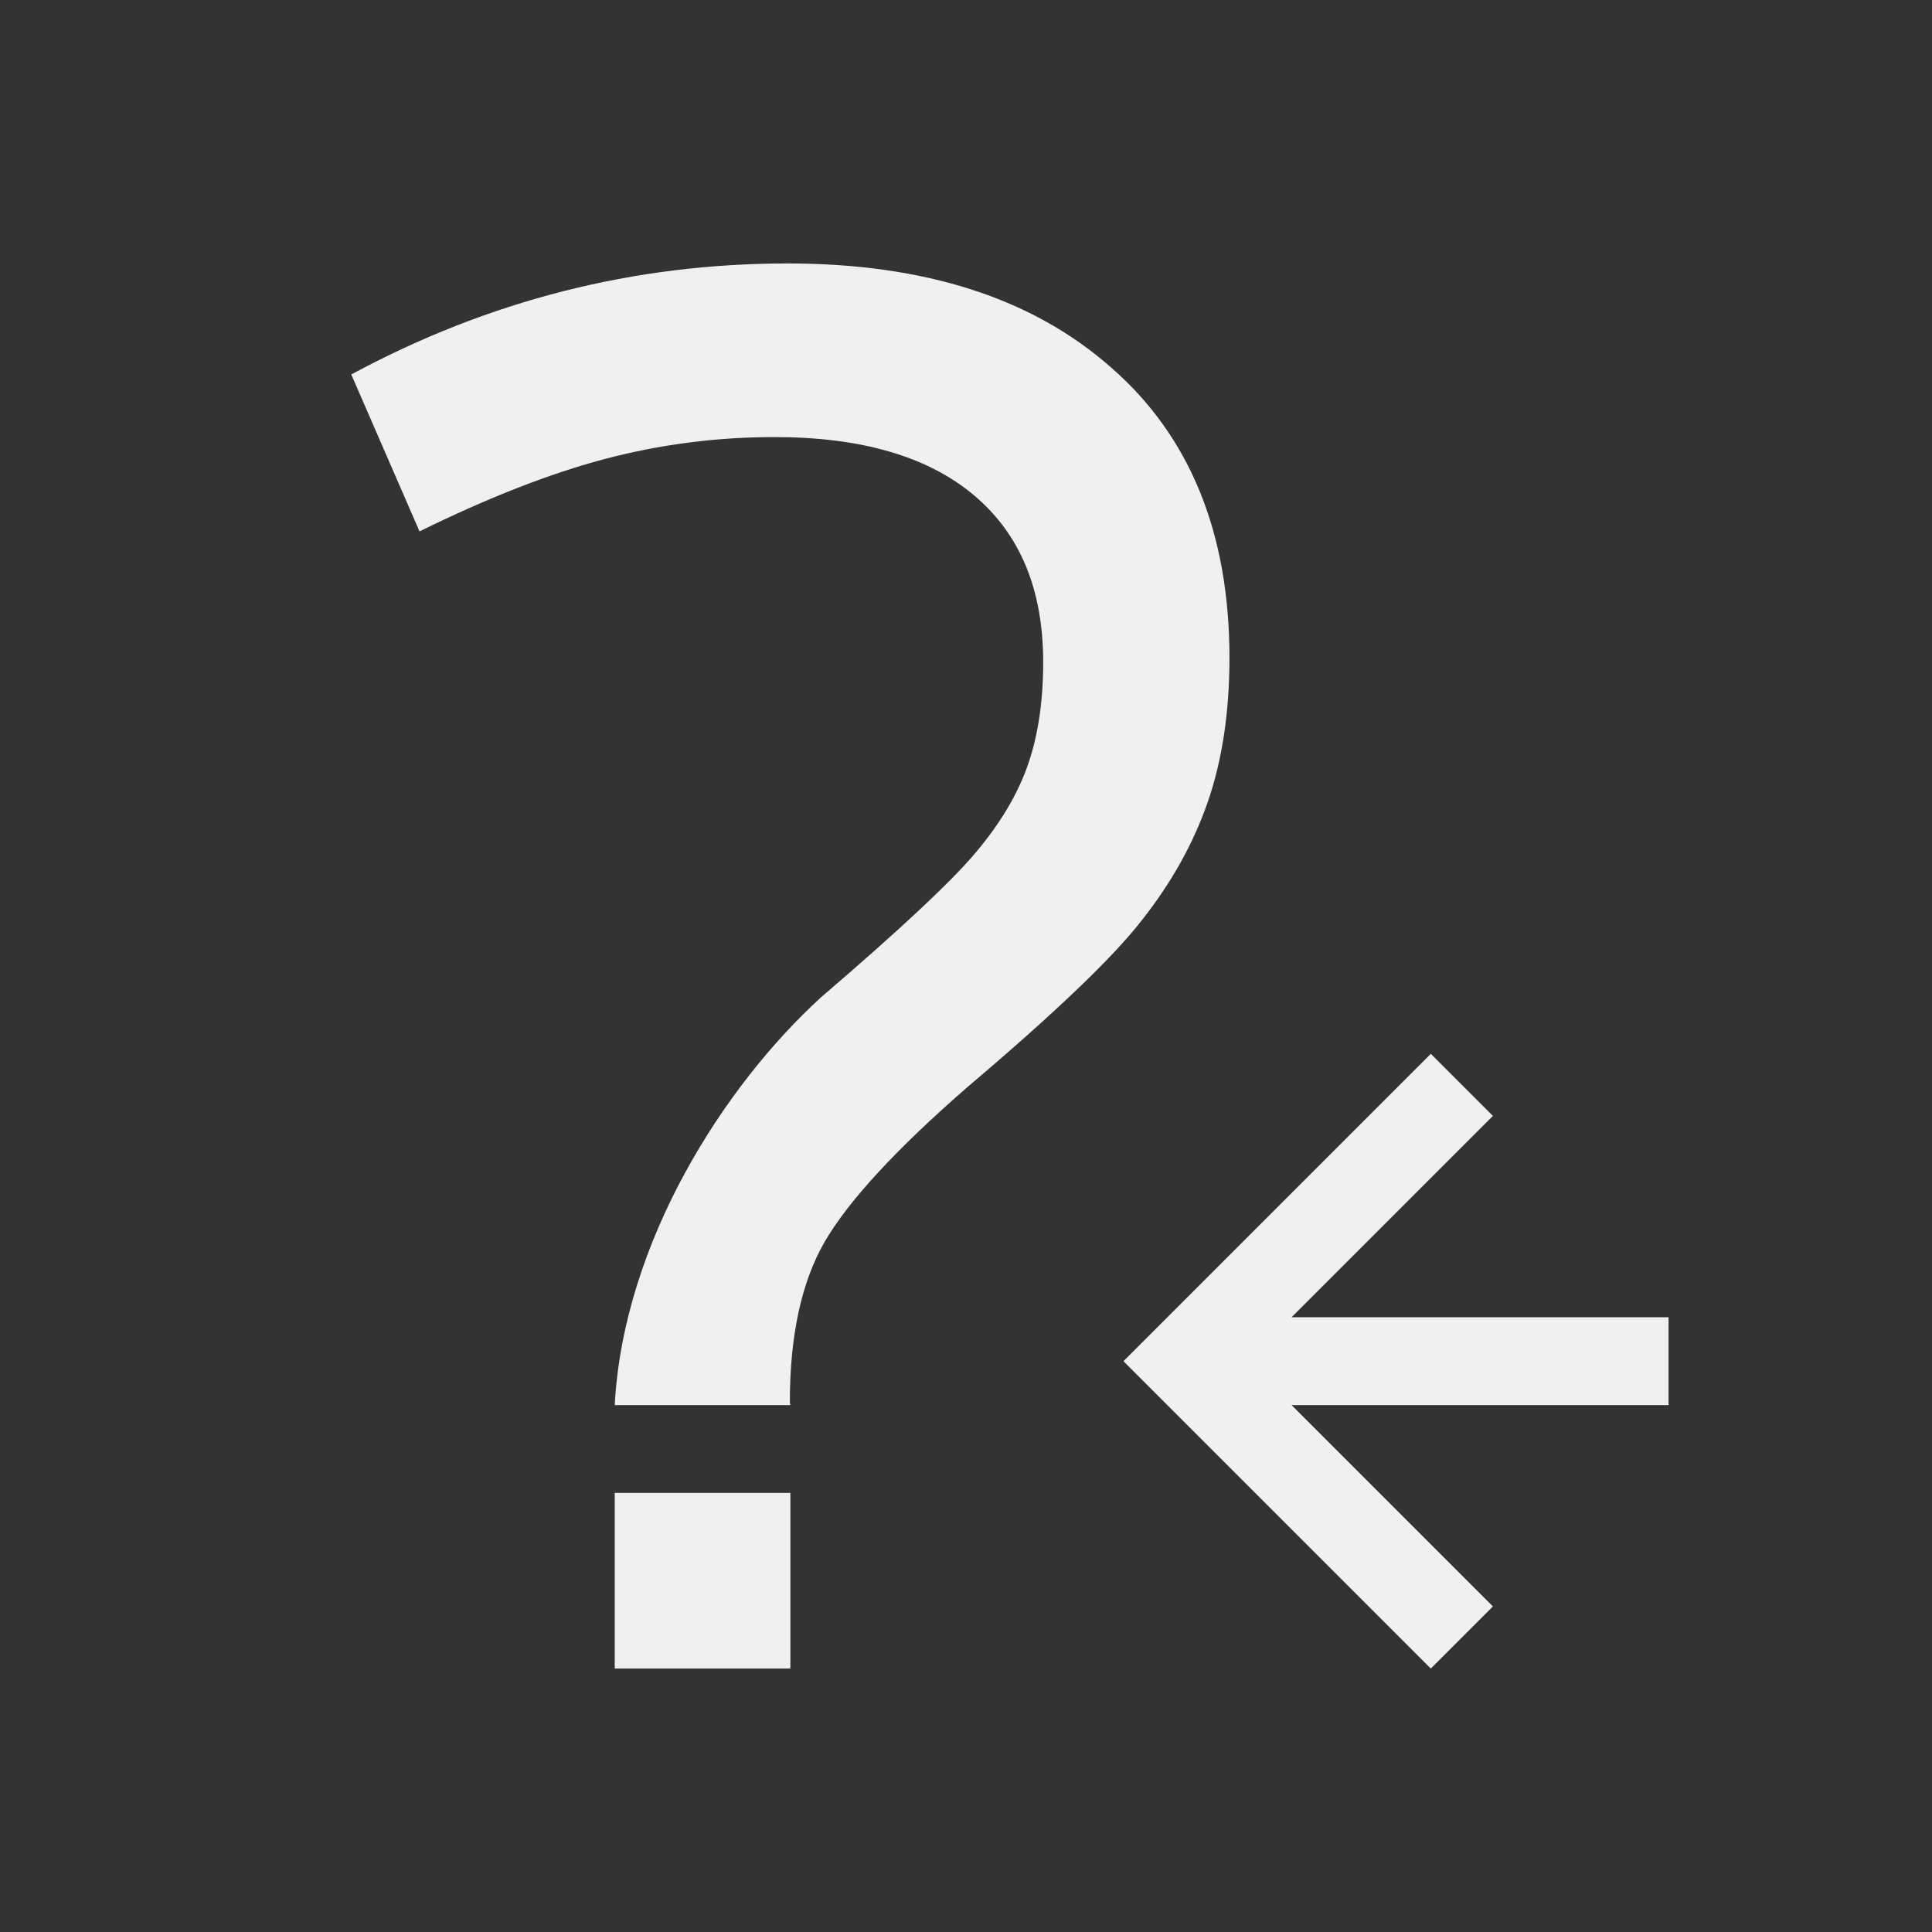 <svg xmlns="http://www.w3.org/2000/svg" viewBox="0 0 22 22">
  <rect x="0" y="0" width="22" height="22" fill="#333333" stroke="none"/>
  <defs id="defs3051">
    <style type="text/css" id="current-color-scheme">
      .ColorScheme-Text {
        color:#eff0f1;
      }
      </style>
  </defs>
 <path 
     style="fill:currentColor;fill-opacity:1;stroke:none" 
     d="M 8.969 3 C 7.218 3 5.562 3.422 4 4.264 L 4.777 6.051 C 5.558 5.667 6.26 5.393 6.885 5.227 C 7.518 5.06 8.163 4.977 8.82 4.977 C 9.807 4.977 10.564 5.197 11.09 5.639 C 11.616 6.081 11.879 6.714 11.879 7.539 C 11.879 7.981 11.822 8.37 11.707 8.703 C 11.592 9.037 11.395 9.37 11.115 9.703 C 10.836 10.037 10.248 10.586 9.352 11.354 C 8.251 12.357 7.1 14.139 7 16 L 9 16 L 8.994 15.969 C 8.994 15.21 9.126 14.601 9.389 14.143 C 9.66 13.676 10.202 13.088 11.016 12.379 C 12.01 11.537 12.673 10.904 13.002 10.479 C 13.339 10.053 13.59 9.604 13.754 9.129 C 13.918 8.654 14 8.107 14 7.49 C 14 6.073 13.552 4.971 12.656 4.188 C 11.76 3.395 10.531 3 8.969 3 z M 16.293 12 L 13 15.293 L 12.793 15.5 L 13 15.707 L 16.293 19 L 17 18.293 L 14.707 16 L 19 16 L 19 15 L 14.707 15 L 17 12.707 L 16.293 12 z M 7 17 L 7 19 L 9 19 L 9 17 L 7 17 z "
	 class="ColorScheme-Text"
     />
</svg>
